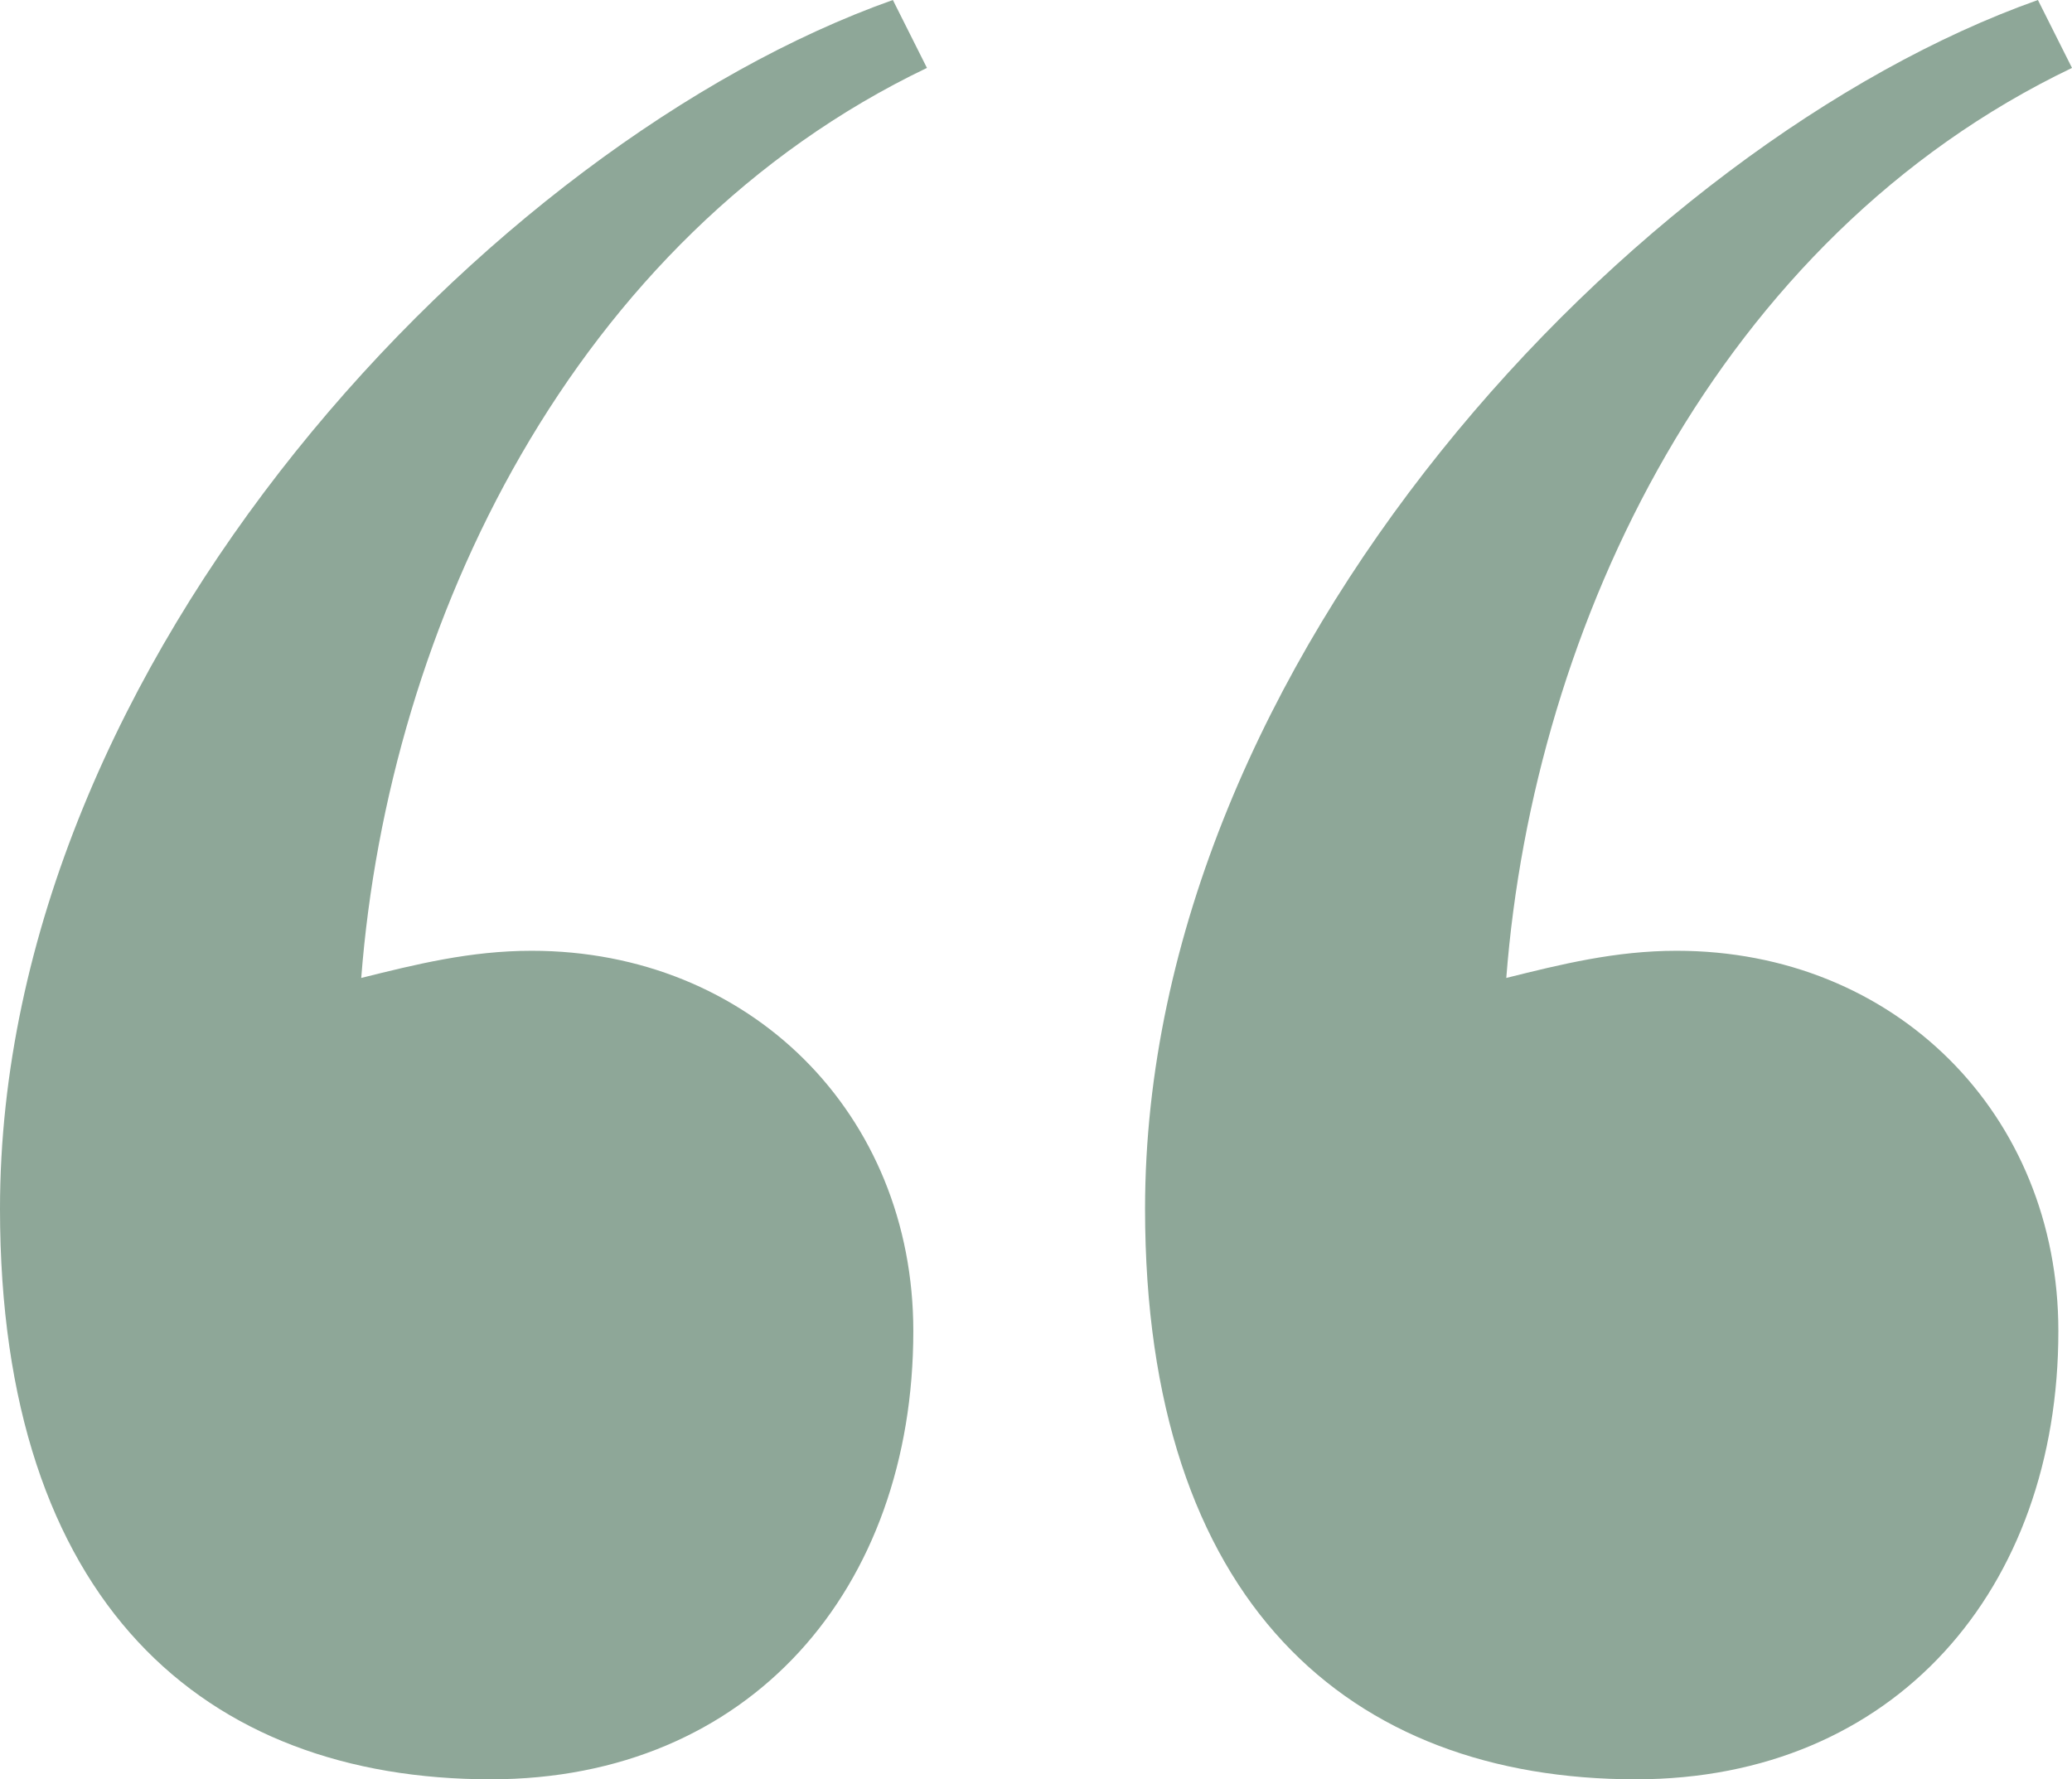 <svg xmlns="http://www.w3.org/2000/svg" width="475" height="408" viewBox="0 0 475 408" fill="none"><path d="M475 15.573C393.75 54.504 351.563 143.267 345.312 224.244C357.812 221.13 370.312 218.015 384.375 218.015C434.375 218.015 471.875 255.389 471.875 305.221C471.875 364.397 434.375 408 375 408C309.375 408 262.5 367.511 262.5 277.191C262.5 151.053 375 32.702 467.188 0L475 15.573ZM212.5 15.573C131.25 54.504 89.062 143.267 82.812 224.244C95.312 221.13 107.812 218.015 121.875 218.015C171.875 218.015 209.375 255.389 209.375 305.221C209.375 364.397 171.875 408 112.5 408C46.875 408 0 367.511 0 277.191C0 151.053 112.5 32.702 204.688 0L212.5 15.573Z" fill="#8EA798"></path></svg>